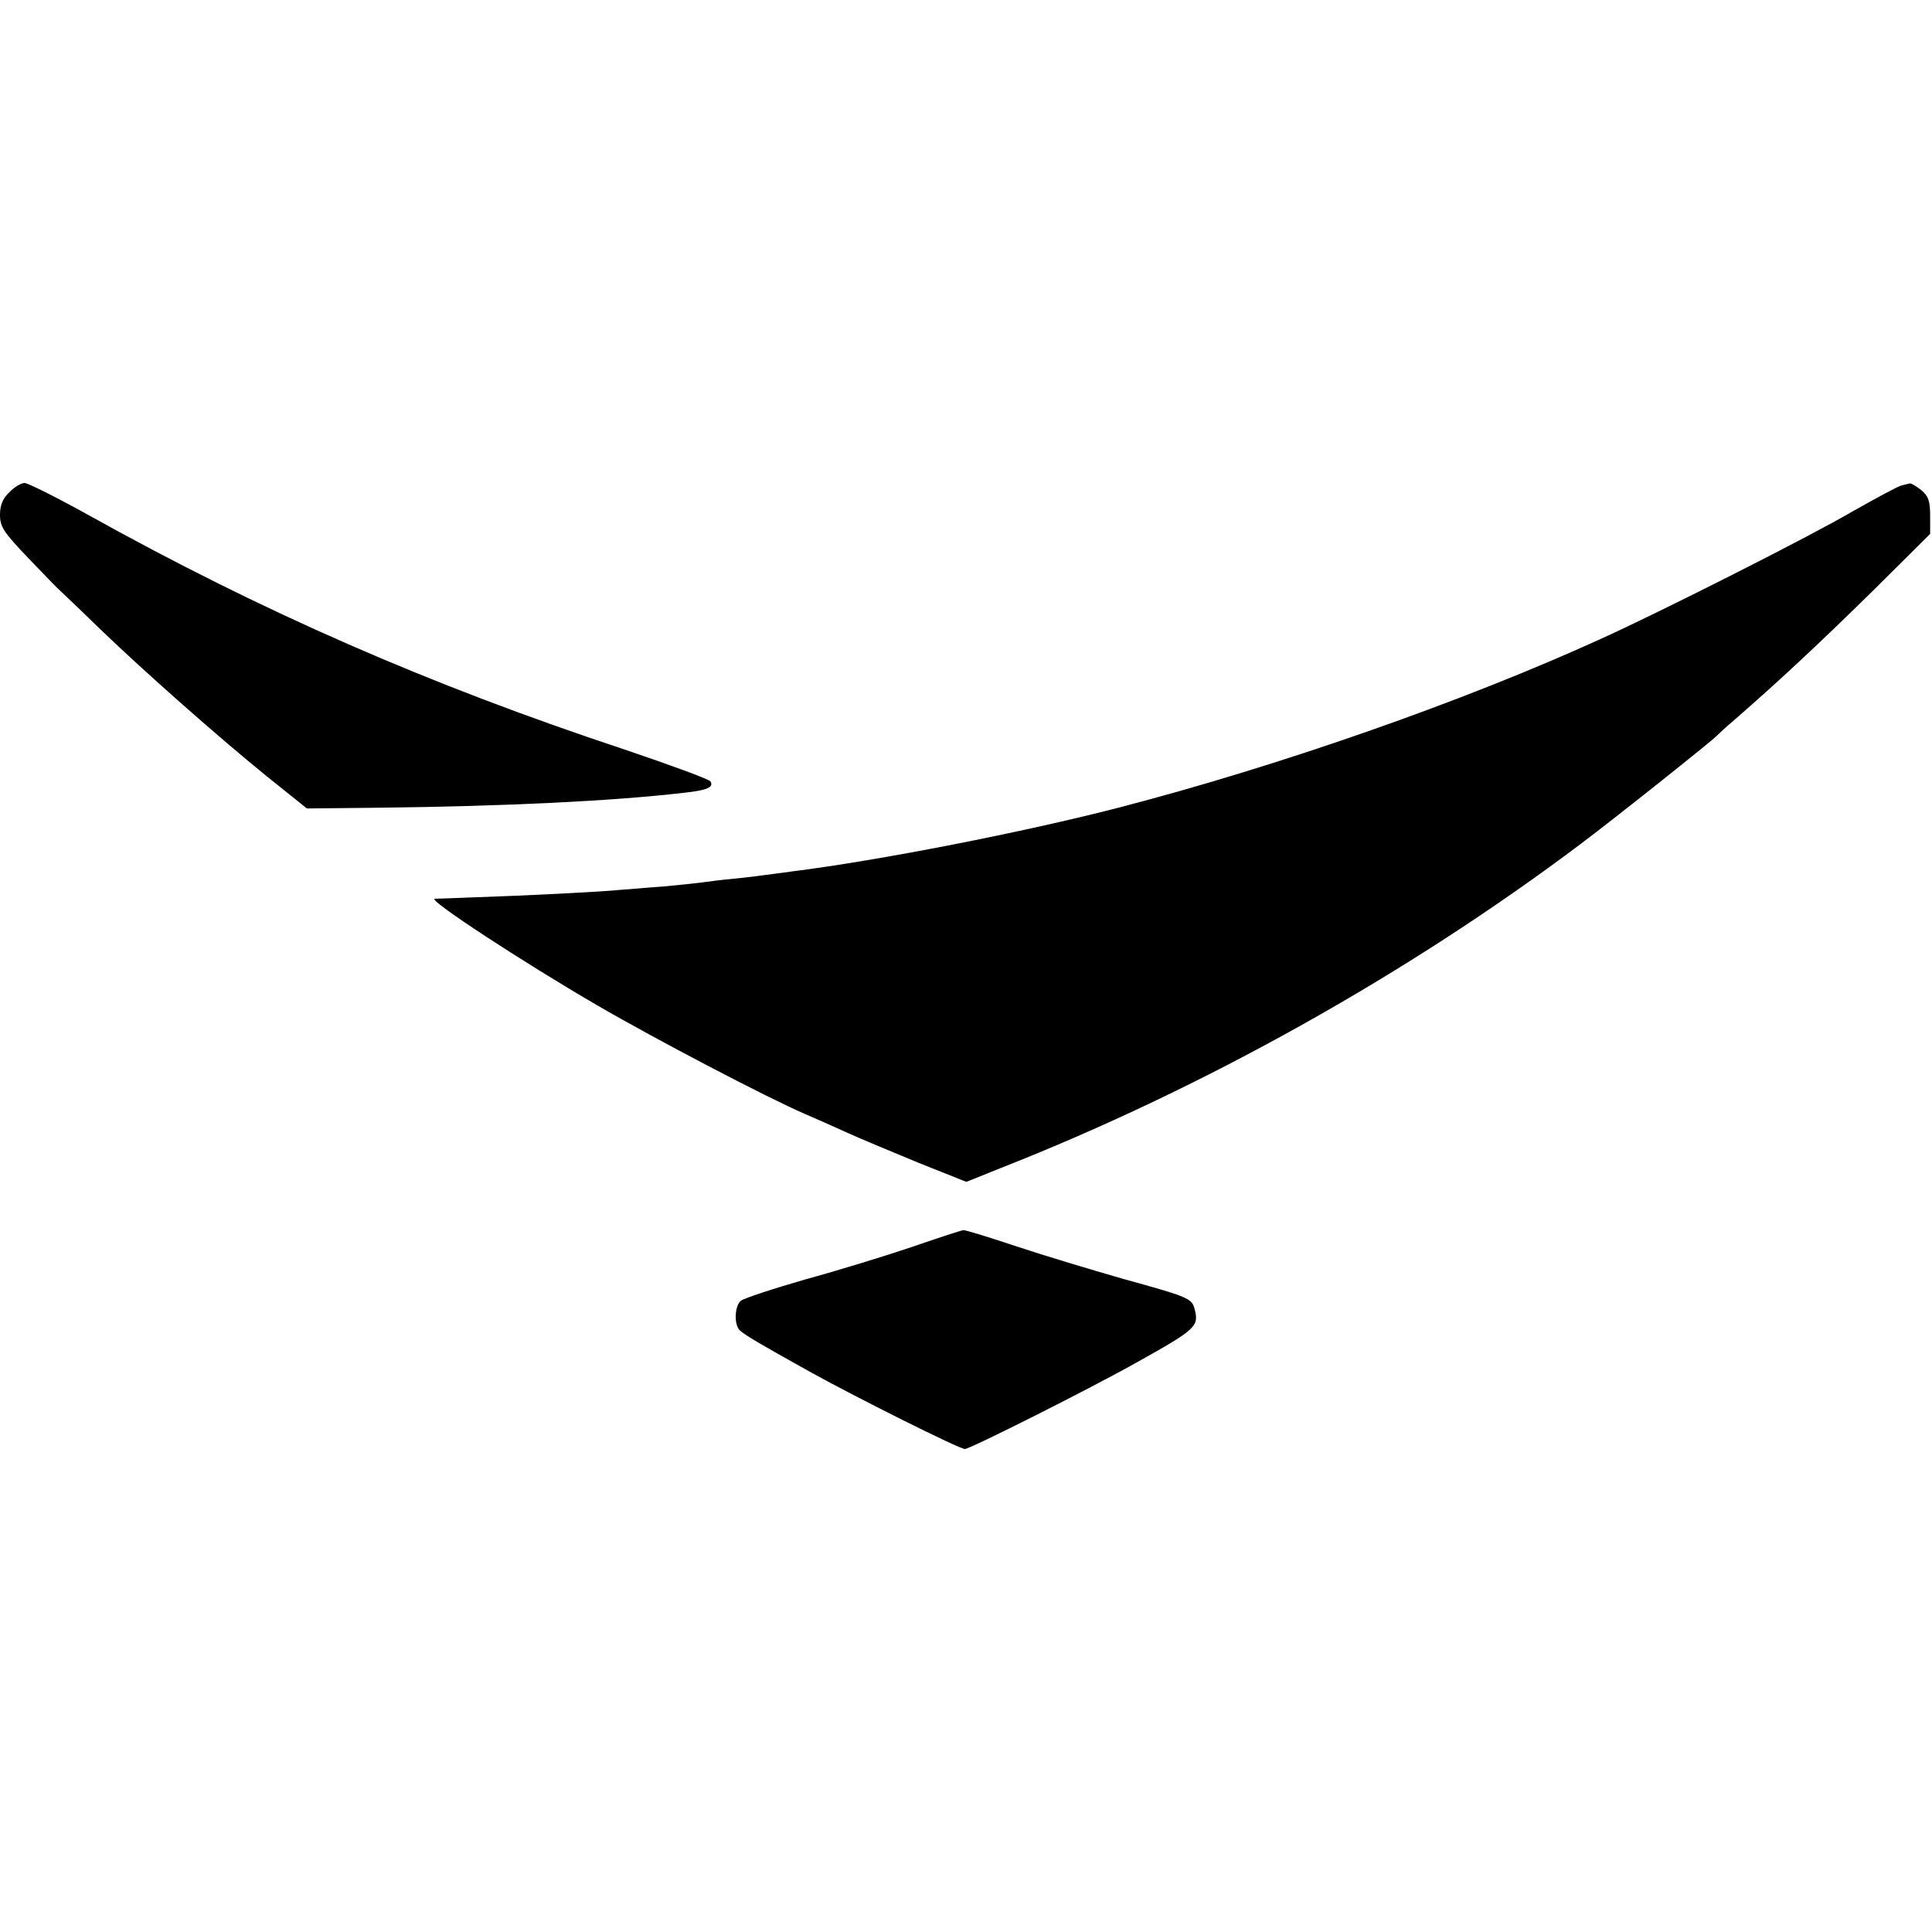 <?xml version="1.0" standalone="no"?>
<!DOCTYPE svg PUBLIC "-//W3C//DTD SVG 20010904//EN"
 "http://www.w3.org/TR/2001/REC-SVG-20010904/DTD/svg10.dtd">
<svg version="1.0" xmlns="http://www.w3.org/2000/svg"
 width="520pt" height="520pt" viewBox="0 0 520 520"
 preserveAspectRatio="xMidYMid meet">
<g transform="translate(0,520) scale(0.1,-0.1)"
fill="#000000" stroke="none">
<path d="M25 3875 c-18 -17 -25 -35 -25 -61 0 -32 10 -47 78 -118 42 -44 80
-83 84 -86 4 -4 49 -46 100 -96 122 -118 327 -299 458 -405 l106 -85 194 2
c343 4 629 18 819 40 65 7 83 15 73 31 -4 6 -108 44 -232 86 -525 174 -976
371 -1446 633 -83 46 -159 84 -168 84 -9 0 -28 -11 -41 -25z"/>
<path d="M5117 3893 c-9 -2 -68 -34 -130 -69 -116 -68 -512 -268 -677 -343
-373 -170 -868 -343 -1300 -455 -255 -66 -644 -142 -875 -171 -27 -4 -61 -8
-75 -10 -14 -2 -52 -7 -85 -10 -33 -3 -71 -8 -85 -10 -14 -2 -61 -7 -105 -11
-44 -3 -96 -8 -115 -9 -44 -5 -263 -16 -390 -20 -52 -2 -102 -4 -110 -4 -20
-2 235 -169 436 -286 158 -92 458 -249 560 -293 28 -12 80 -35 115 -51 35 -16
122 -52 192 -81 l128 -51 92 37 c547 215 1097 523 1562 873 92 69 353 277 365
290 3 3 25 24 50 45 123 107 238 215 375 350 l150 149 0 49 c0 40 -5 53 -24
69 -13 10 -26 18 -30 18 -3 -1 -14 -3 -24 -6z"/>
<path d="M2455 1844 c-71 -24 -201 -64 -289 -88 -87 -25 -165 -51 -172 -57
-15 -12 -19 -56 -6 -76 6 -10 46 -34 197 -118 125 -69 397 -205 412 -205 14 0
340 164 466 235 154 86 164 95 153 139 -8 32 -13 34 -197 85 -80 23 -207 61
-282 86 -75 25 -140 45 -144 44 -4 0 -66 -20 -138 -45z"/>
</g>
</svg>

